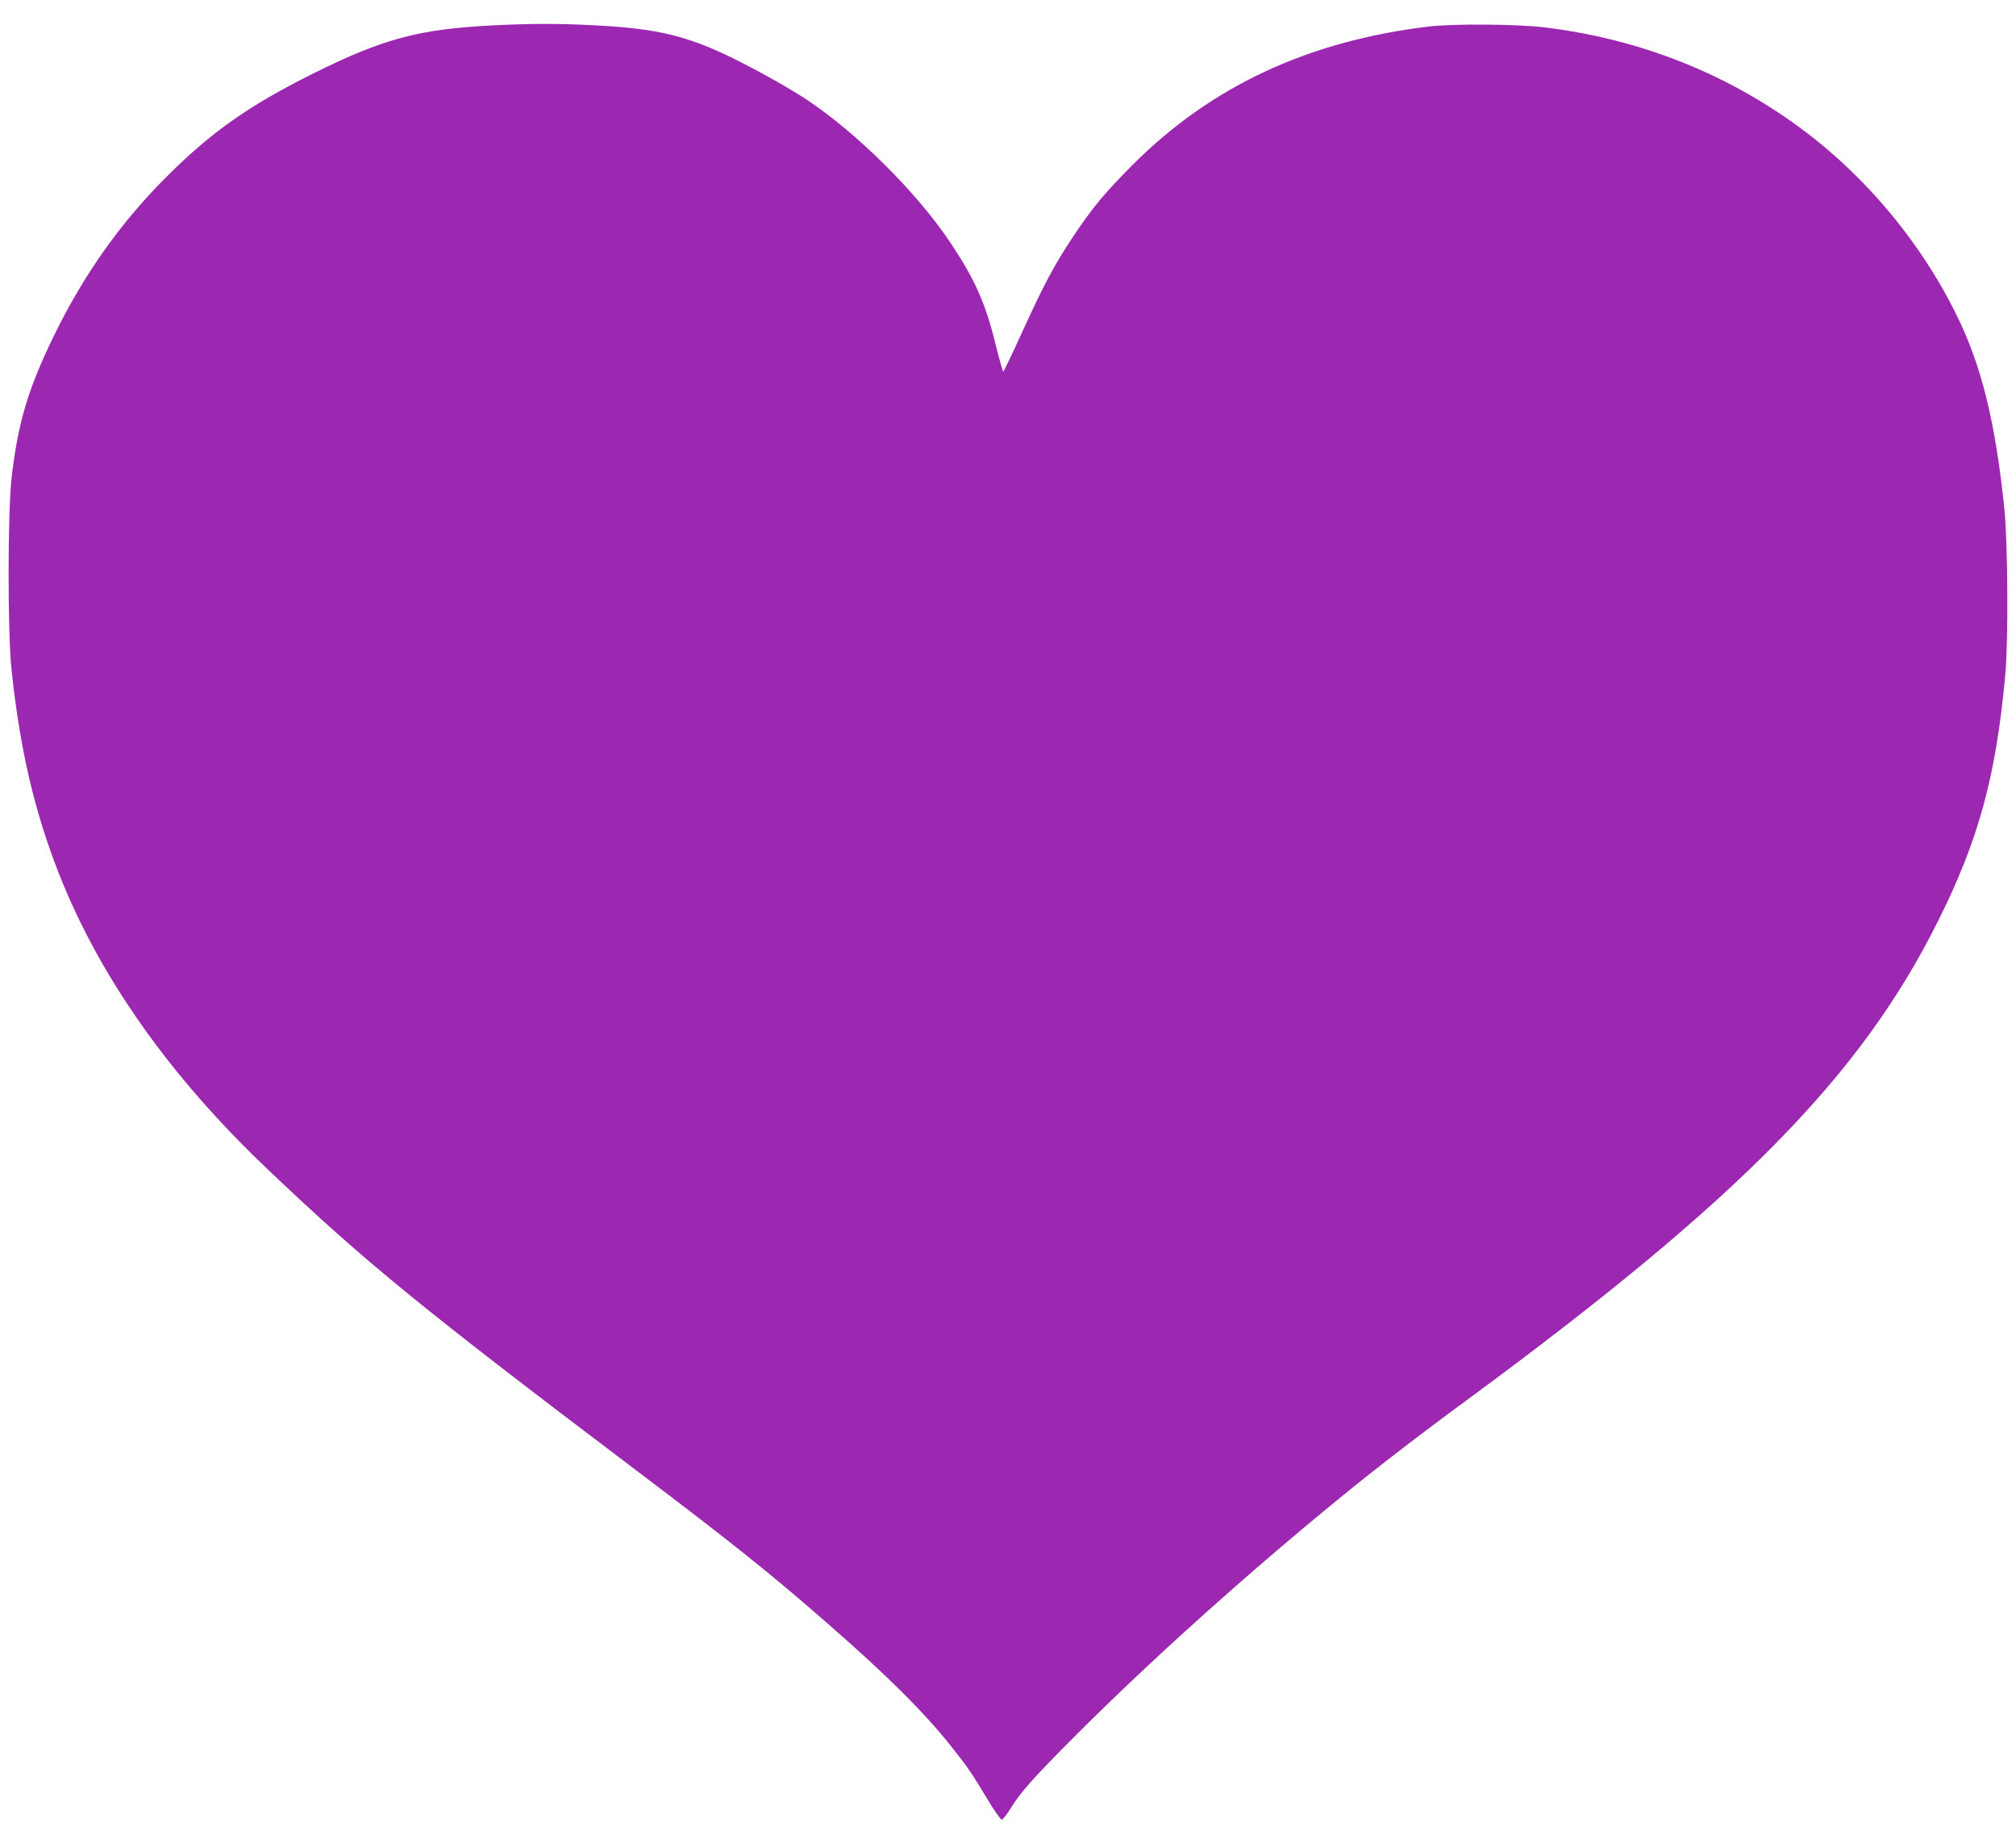 <?xml version="1.0" standalone="no"?>
<!DOCTYPE svg PUBLIC "-//W3C//DTD SVG 20010904//EN"
 "http://www.w3.org/TR/2001/REC-SVG-20010904/DTD/svg10.dtd">
<svg version="1.0" xmlns="http://www.w3.org/2000/svg"
 width="1280pt" height="1160pt" viewBox="0 0 1280 1160"
 preserveAspectRatio="xMidYMid meet">
<g transform="translate(0,1160) scale(0.1,-0.1)"
fill="#9c27b0" stroke="none">
<path d="M3135 11439 c-473 -23 -700 -84 -1145 -305 -409 -204 -651 -374 -935
-659 -290 -289 -526 -623 -714 -1010 -164 -337 -228 -553 -268 -905 -24 -223
-25 -973 0 -1210 53 -506 145 -902 304 -1305 258 -652 703 -1282 1323 -1871
619 -589 980 -883 2330 -1904 623 -471 866 -666 1225 -980 376 -328 612 -563
782 -777 104 -131 131 -169 229 -333 44 -74 87 -135 94 -135 7 0 31 30 54 67
64 106 152 204 426 478 472 472 1079 1017 1665 1496 223 183 498 395 815 628
1721 1267 2493 2051 2984 3035 258 515 369 920 428 1566 20 214 16 826 -5
1045 -57 558 -145 918 -307 1245 -239 483 -608 914 -1044 1222 -465 328 -995
530 -1576 600 -172 20 -570 23 -725 5 -768 -92 -1382 -378 -1881 -876 -179
-180 -257 -273 -379 -456 -118 -177 -185 -302 -321 -600 -65 -143 -121 -260
-124 -260 -3 0 -25 78 -49 174 -64 261 -131 411 -284 641 -212 320 -599 704
-922 917 -55 36 -163 100 -240 142 -449 247 -636 302 -1112 326 -222 11 -392
11 -628 -1z"/>
</g>
</svg>
